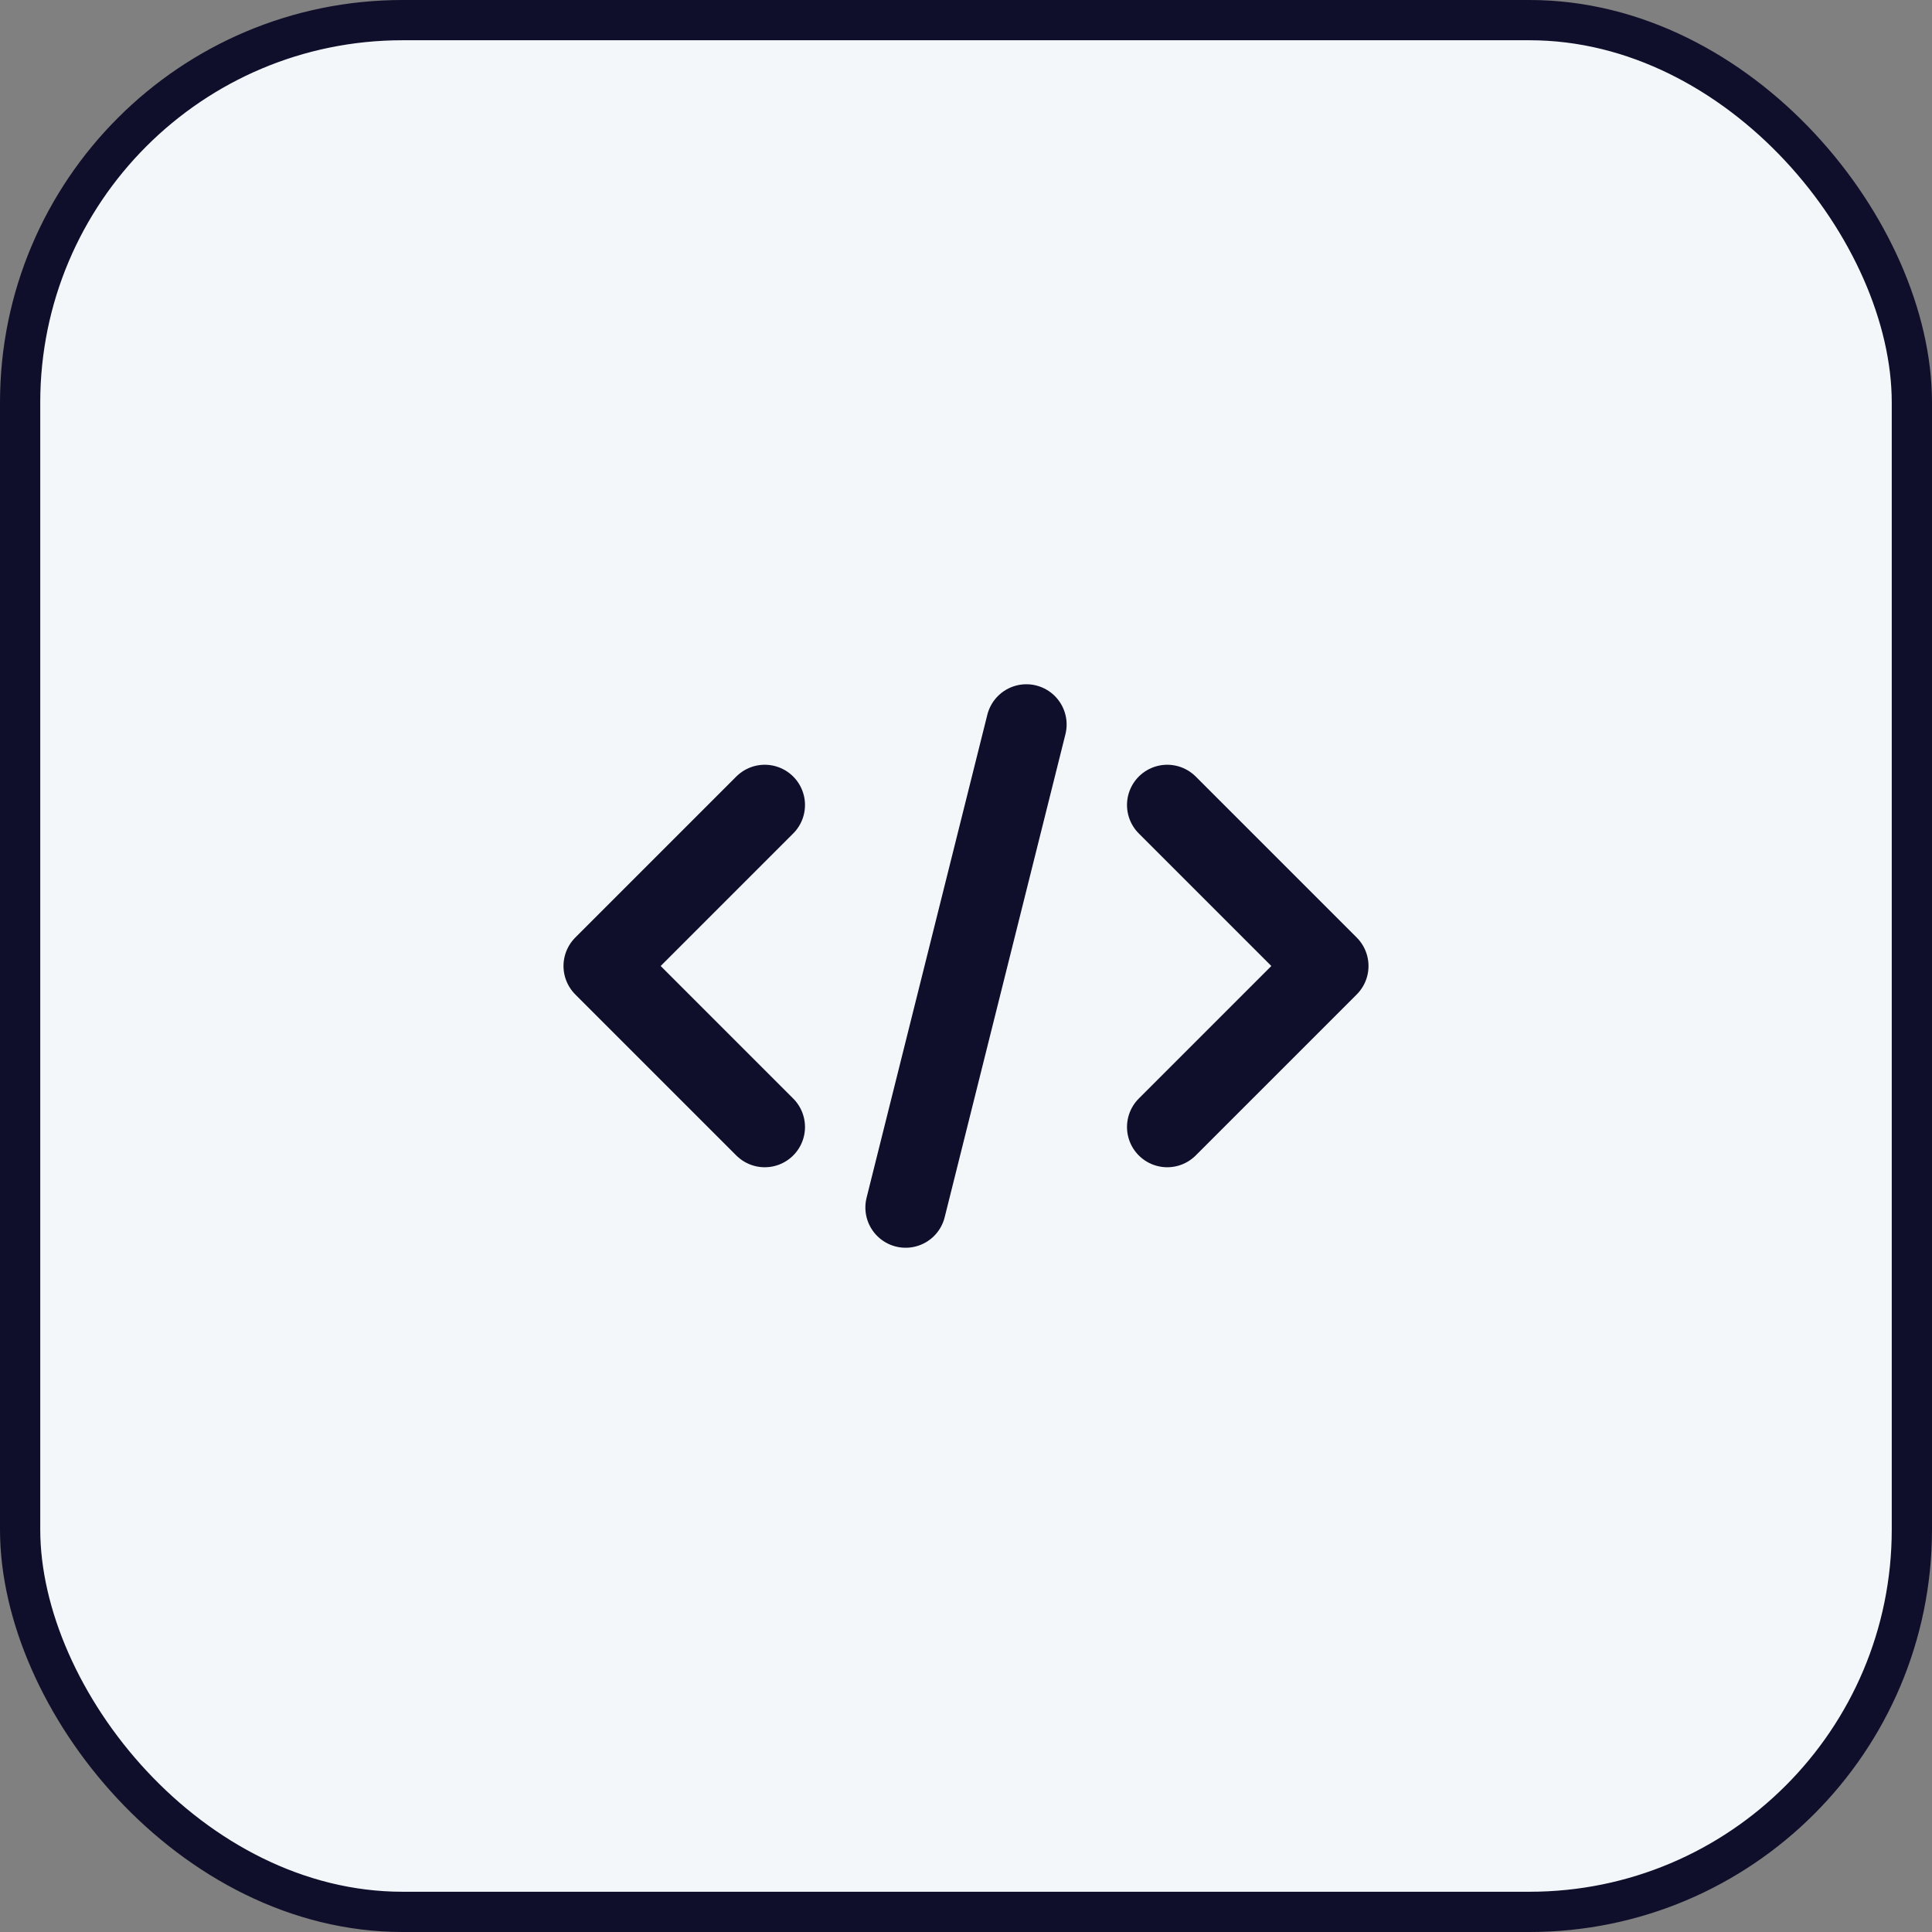 <svg width="48" height="48" viewBox="0 0 48 48" fill="none" xmlns="http://www.w3.org/2000/svg">
<rect x="0" y="0" width="48" height="48" fill="#808080" stroke="none"/>
<rect x="0.5" y="0.5" width="47" height="47" rx="9.5" fill="#F4F7FA"/>
<rect x="0.5" y="0.5" width="47" height="47" rx="9.5" stroke="#0F0F2B"/>
<path d="M19 20L15 24L19 28" stroke="#0F0F2B" stroke-width="2" stroke-linecap="round" stroke-linejoin="round"/>
<path d="M22.5 30L25.5 18" stroke="#0F0F2B" stroke-width="2" stroke-linecap="round"/>
<path d="M29 20L33 24L29 28" stroke="#0F0F2B" stroke-width="2" stroke-linecap="round" stroke-linejoin="round"/>
</svg>

